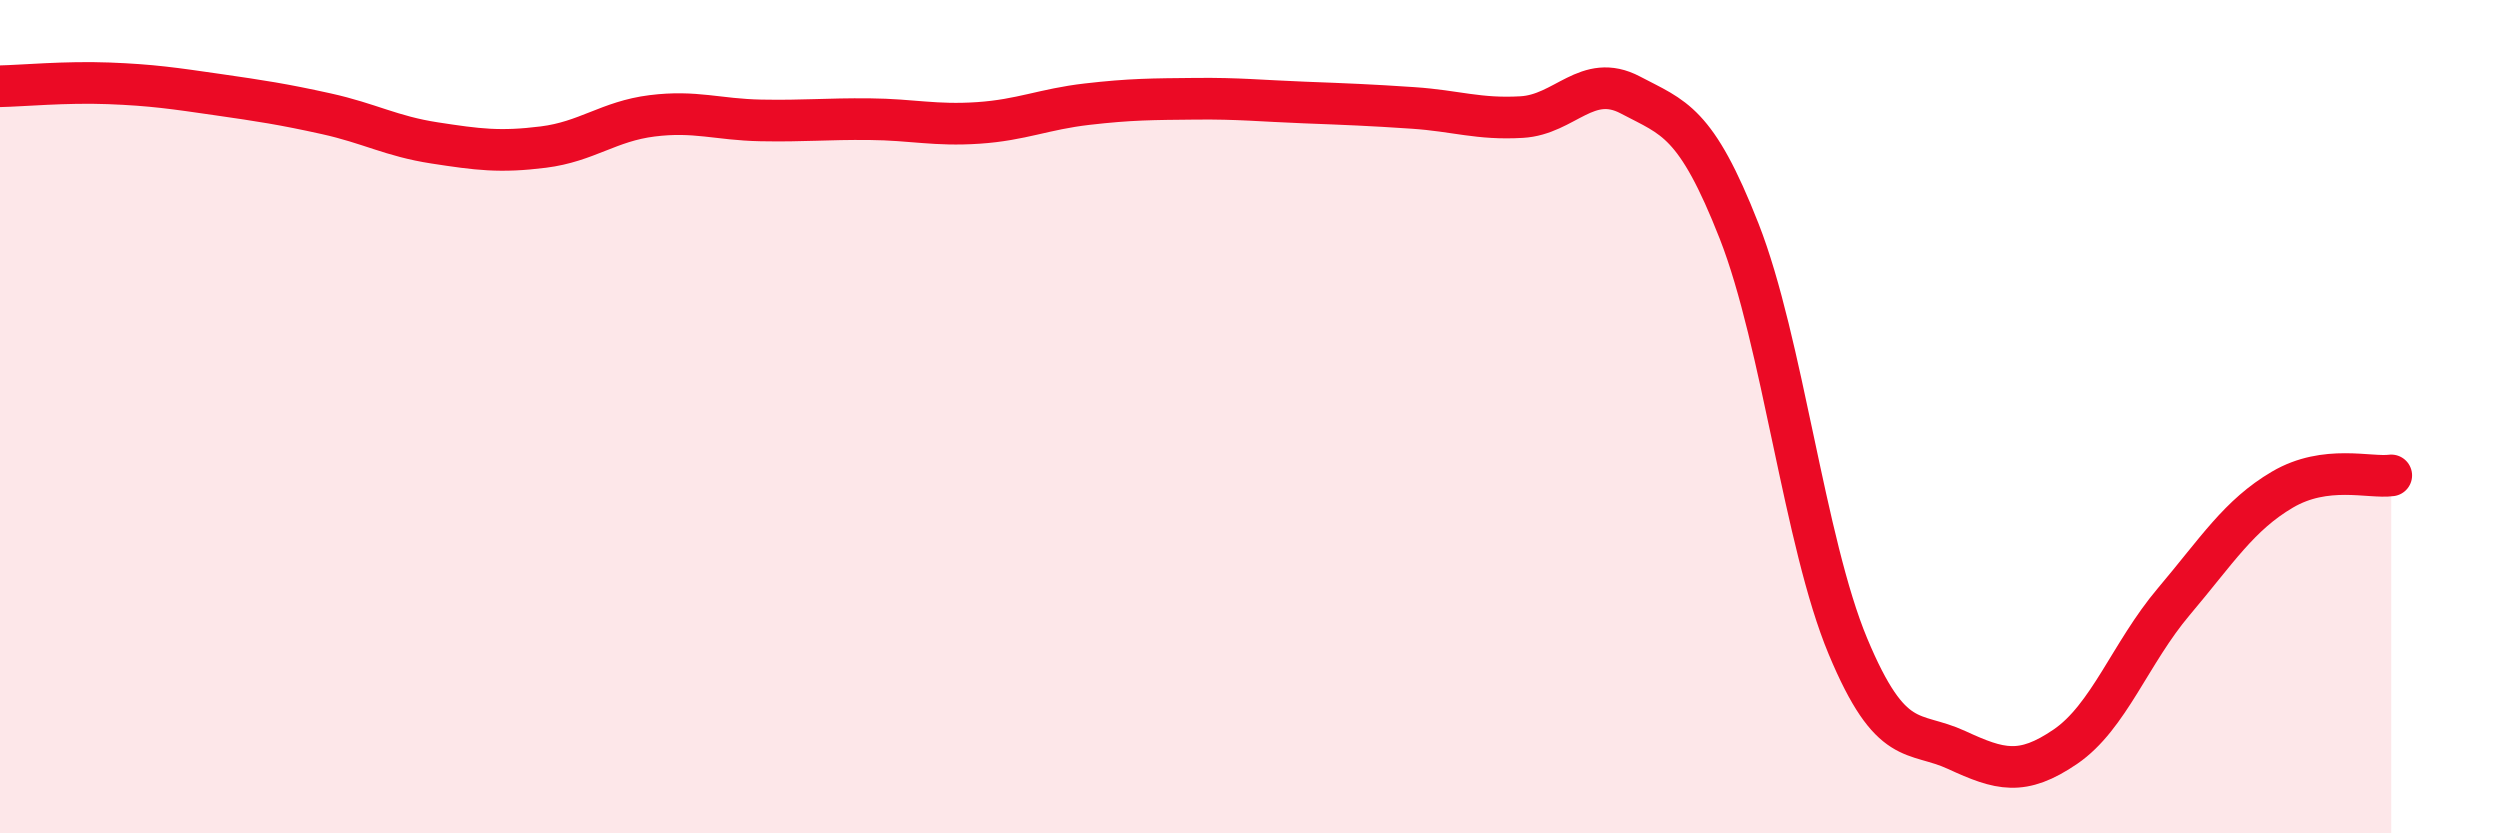 
    <svg width="60" height="20" viewBox="0 0 60 20" xmlns="http://www.w3.org/2000/svg">
      <path
        d="M 0,2.07 C 0.52,2.06 1.57,1.96 2.61,2 C 3.65,2.04 4.18,2.12 5.22,2.27 C 6.26,2.42 6.79,2.5 7.83,2.73 C 8.87,2.96 9.39,3.27 10.43,3.43 C 11.47,3.59 12,3.66 13.04,3.53 C 14.08,3.4 14.61,2.91 15.65,2.78 C 16.69,2.65 17.22,2.87 18.26,2.89 C 19.3,2.91 19.83,2.85 20.87,2.86 C 21.91,2.87 22.44,3.02 23.48,2.95 C 24.52,2.88 25.05,2.62 26.09,2.5 C 27.13,2.38 27.66,2.38 28.7,2.37 C 29.74,2.36 30.26,2.42 31.3,2.46 C 32.34,2.5 32.87,2.52 33.91,2.59 C 34.95,2.66 35.48,2.87 36.52,2.81 C 37.56,2.75 38.09,1.73 39.13,2.28 C 40.17,2.83 40.7,2.9 41.74,5.55 C 42.78,8.2 43.31,13.02 44.35,15.51 C 45.39,18 45.92,17.52 46.96,18 C 48,18.48 48.53,18.63 49.57,17.92 C 50.61,17.21 51.13,15.67 52.17,14.44 C 53.21,13.21 53.74,12.36 54.78,11.75 C 55.82,11.14 56.87,11.48 57.39,11.41L57.39 20L0 20Z"
        fill="#EB0A25"
        opacity="0.1"
        stroke-linecap="round"
        stroke-linejoin="round"
      />
      <path
        d="M 0,2.07 C 0.52,2.06 1.57,1.96 2.61,2 C 3.65,2.04 4.18,2.12 5.22,2.27 C 6.26,2.42 6.79,2.5 7.83,2.73 C 8.87,2.96 9.39,3.27 10.43,3.43 C 11.47,3.59 12,3.66 13.04,3.53 C 14.08,3.4 14.61,2.91 15.65,2.78 C 16.69,2.65 17.22,2.87 18.26,2.89 C 19.3,2.91 19.83,2.85 20.87,2.86 C 21.91,2.87 22.44,3.02 23.48,2.95 C 24.52,2.88 25.05,2.62 26.09,2.5 C 27.13,2.38 27.66,2.38 28.7,2.37 C 29.74,2.36 30.26,2.42 31.3,2.46 C 32.34,2.5 32.87,2.52 33.91,2.59 C 34.95,2.66 35.48,2.87 36.52,2.81 C 37.56,2.75 38.09,1.73 39.13,2.28 C 40.17,2.83 40.7,2.9 41.74,5.55 C 42.78,8.2 43.31,13.02 44.35,15.51 C 45.39,18 45.92,17.52 46.96,18 C 48,18.48 48.53,18.63 49.57,17.92 C 50.61,17.21 51.13,15.67 52.17,14.44 C 53.21,13.21 53.74,12.36 54.78,11.75 C 55.82,11.14 56.87,11.48 57.39,11.41"
        stroke="#EB0A25"
        stroke-width="1"
        fill="none"
        stroke-linecap="round"
        stroke-linejoin="round"
      />
    </svg>
  